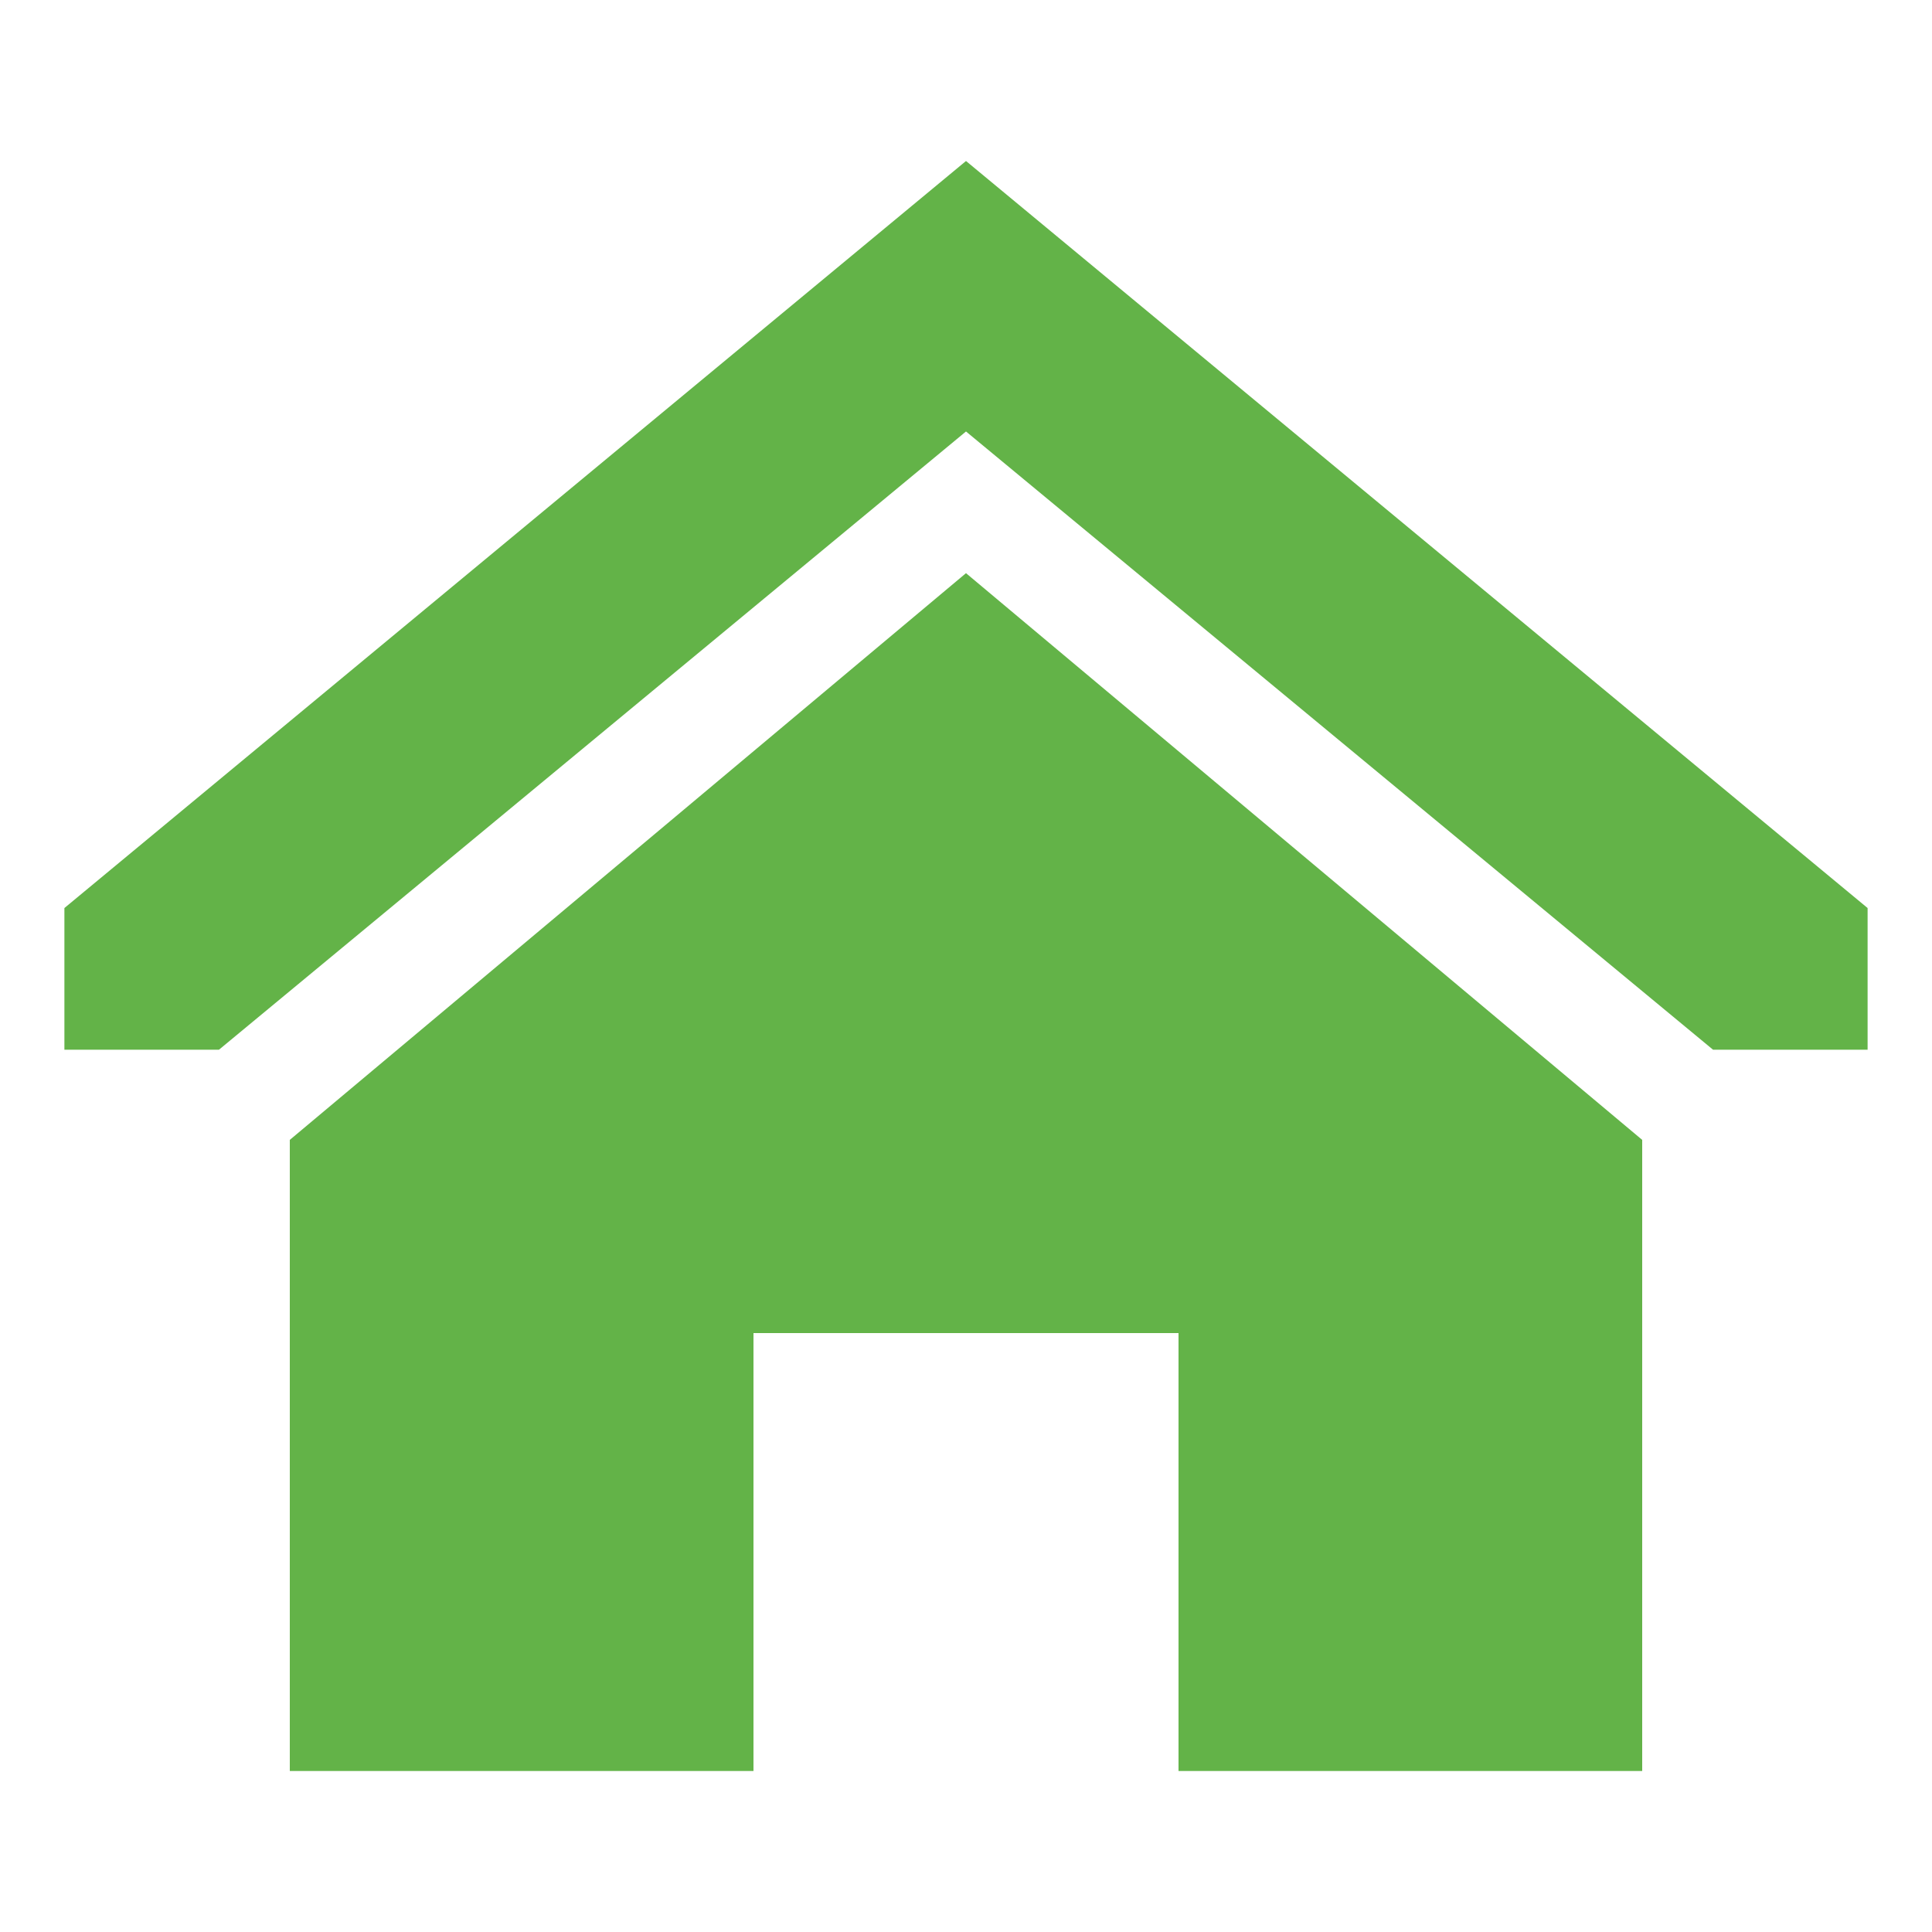 <?xml version="1.0" encoding="utf-8"?>
<!-- Generator: Adobe Illustrator 24.1.0, SVG Export Plug-In . SVG Version: 6.00 Build 0)  -->
<svg version="1.1" id="Capa_1" xmlns="http://www.w3.org/2000/svg" xmlns:xlink="http://www.w3.org/1999/xlink" x="0px" y="0px"
	 viewBox="0 0 30 30" style="enable-background:new 0 0 30 30;" xml:space="preserve">
<style type="text/css">
	.st0{fill:#63B348;}
</style>
<g>
	<polygon class="st0" points="15,8.9 4.5,17.7 4.5,27.5 11.7,27.5 11.7,20.7 18.3,20.7 18.3,27.5 25.5,27.5 25.5,17.7 	"/>
	<polygon class="st0" points="15,2.5 1,14.1 1,16.3 3.4,16.3 15,6.7 26.6,16.3 29,16.3 29,14.1 	"/>
</g>
</svg>
